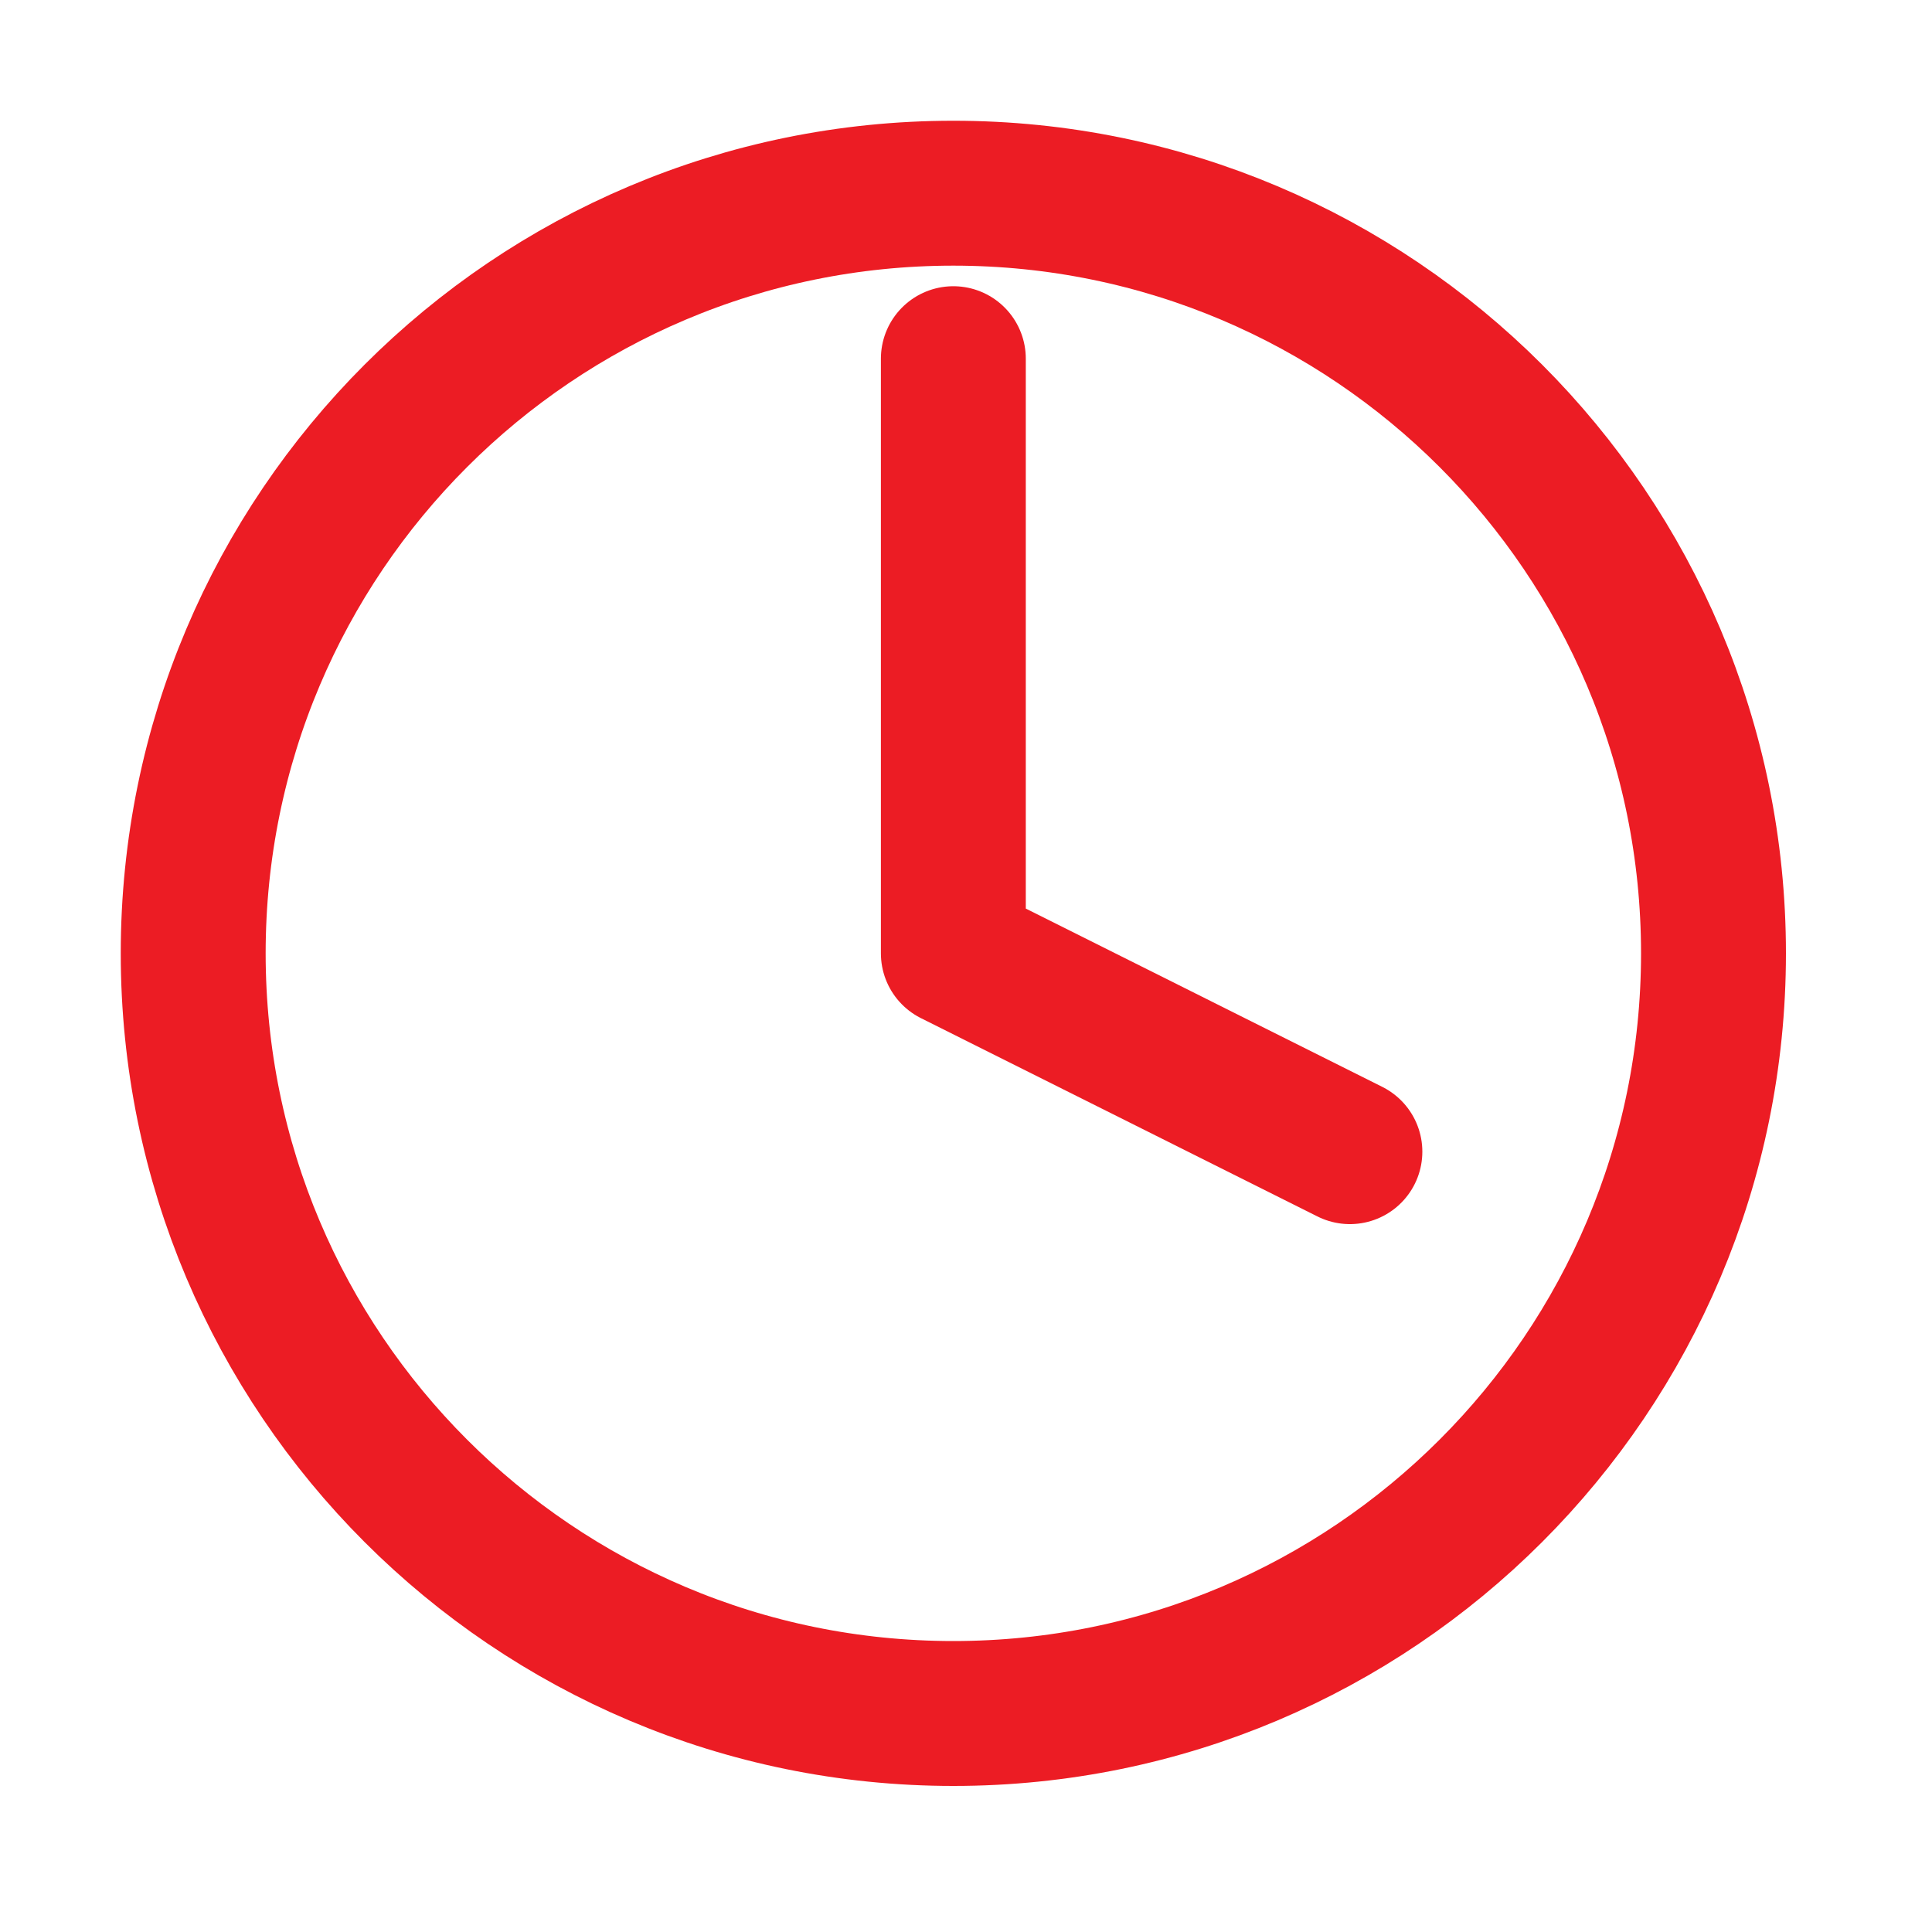 <svg width="20" height="20" viewBox="0 0 20 20" fill="none" xmlns="http://www.w3.org/2000/svg">
<g id="Icon feather-clock">
<g id="Group 530">
<path id="Path 203" fill-rule="evenodd" clip-rule="evenodd" d="M17.738 9.869C17.738 14.215 14.215 17.738 9.869 17.738C5.523 17.738 2 14.215 2 9.869C2 5.523 5.523 2 9.869 2C14.215 2 17.738 5.523 17.738 9.869Z" stroke="#EC1C24" stroke-width="1.5" stroke-linecap="round" stroke-linejoin="round"/>
<path id="Path 204" d="M9.869 3.713V9.869L13.974 11.922" stroke="#EC1C24" stroke-width="1.5" stroke-linecap="round" stroke-linejoin="round"/>
</g>
</g>
</svg>

